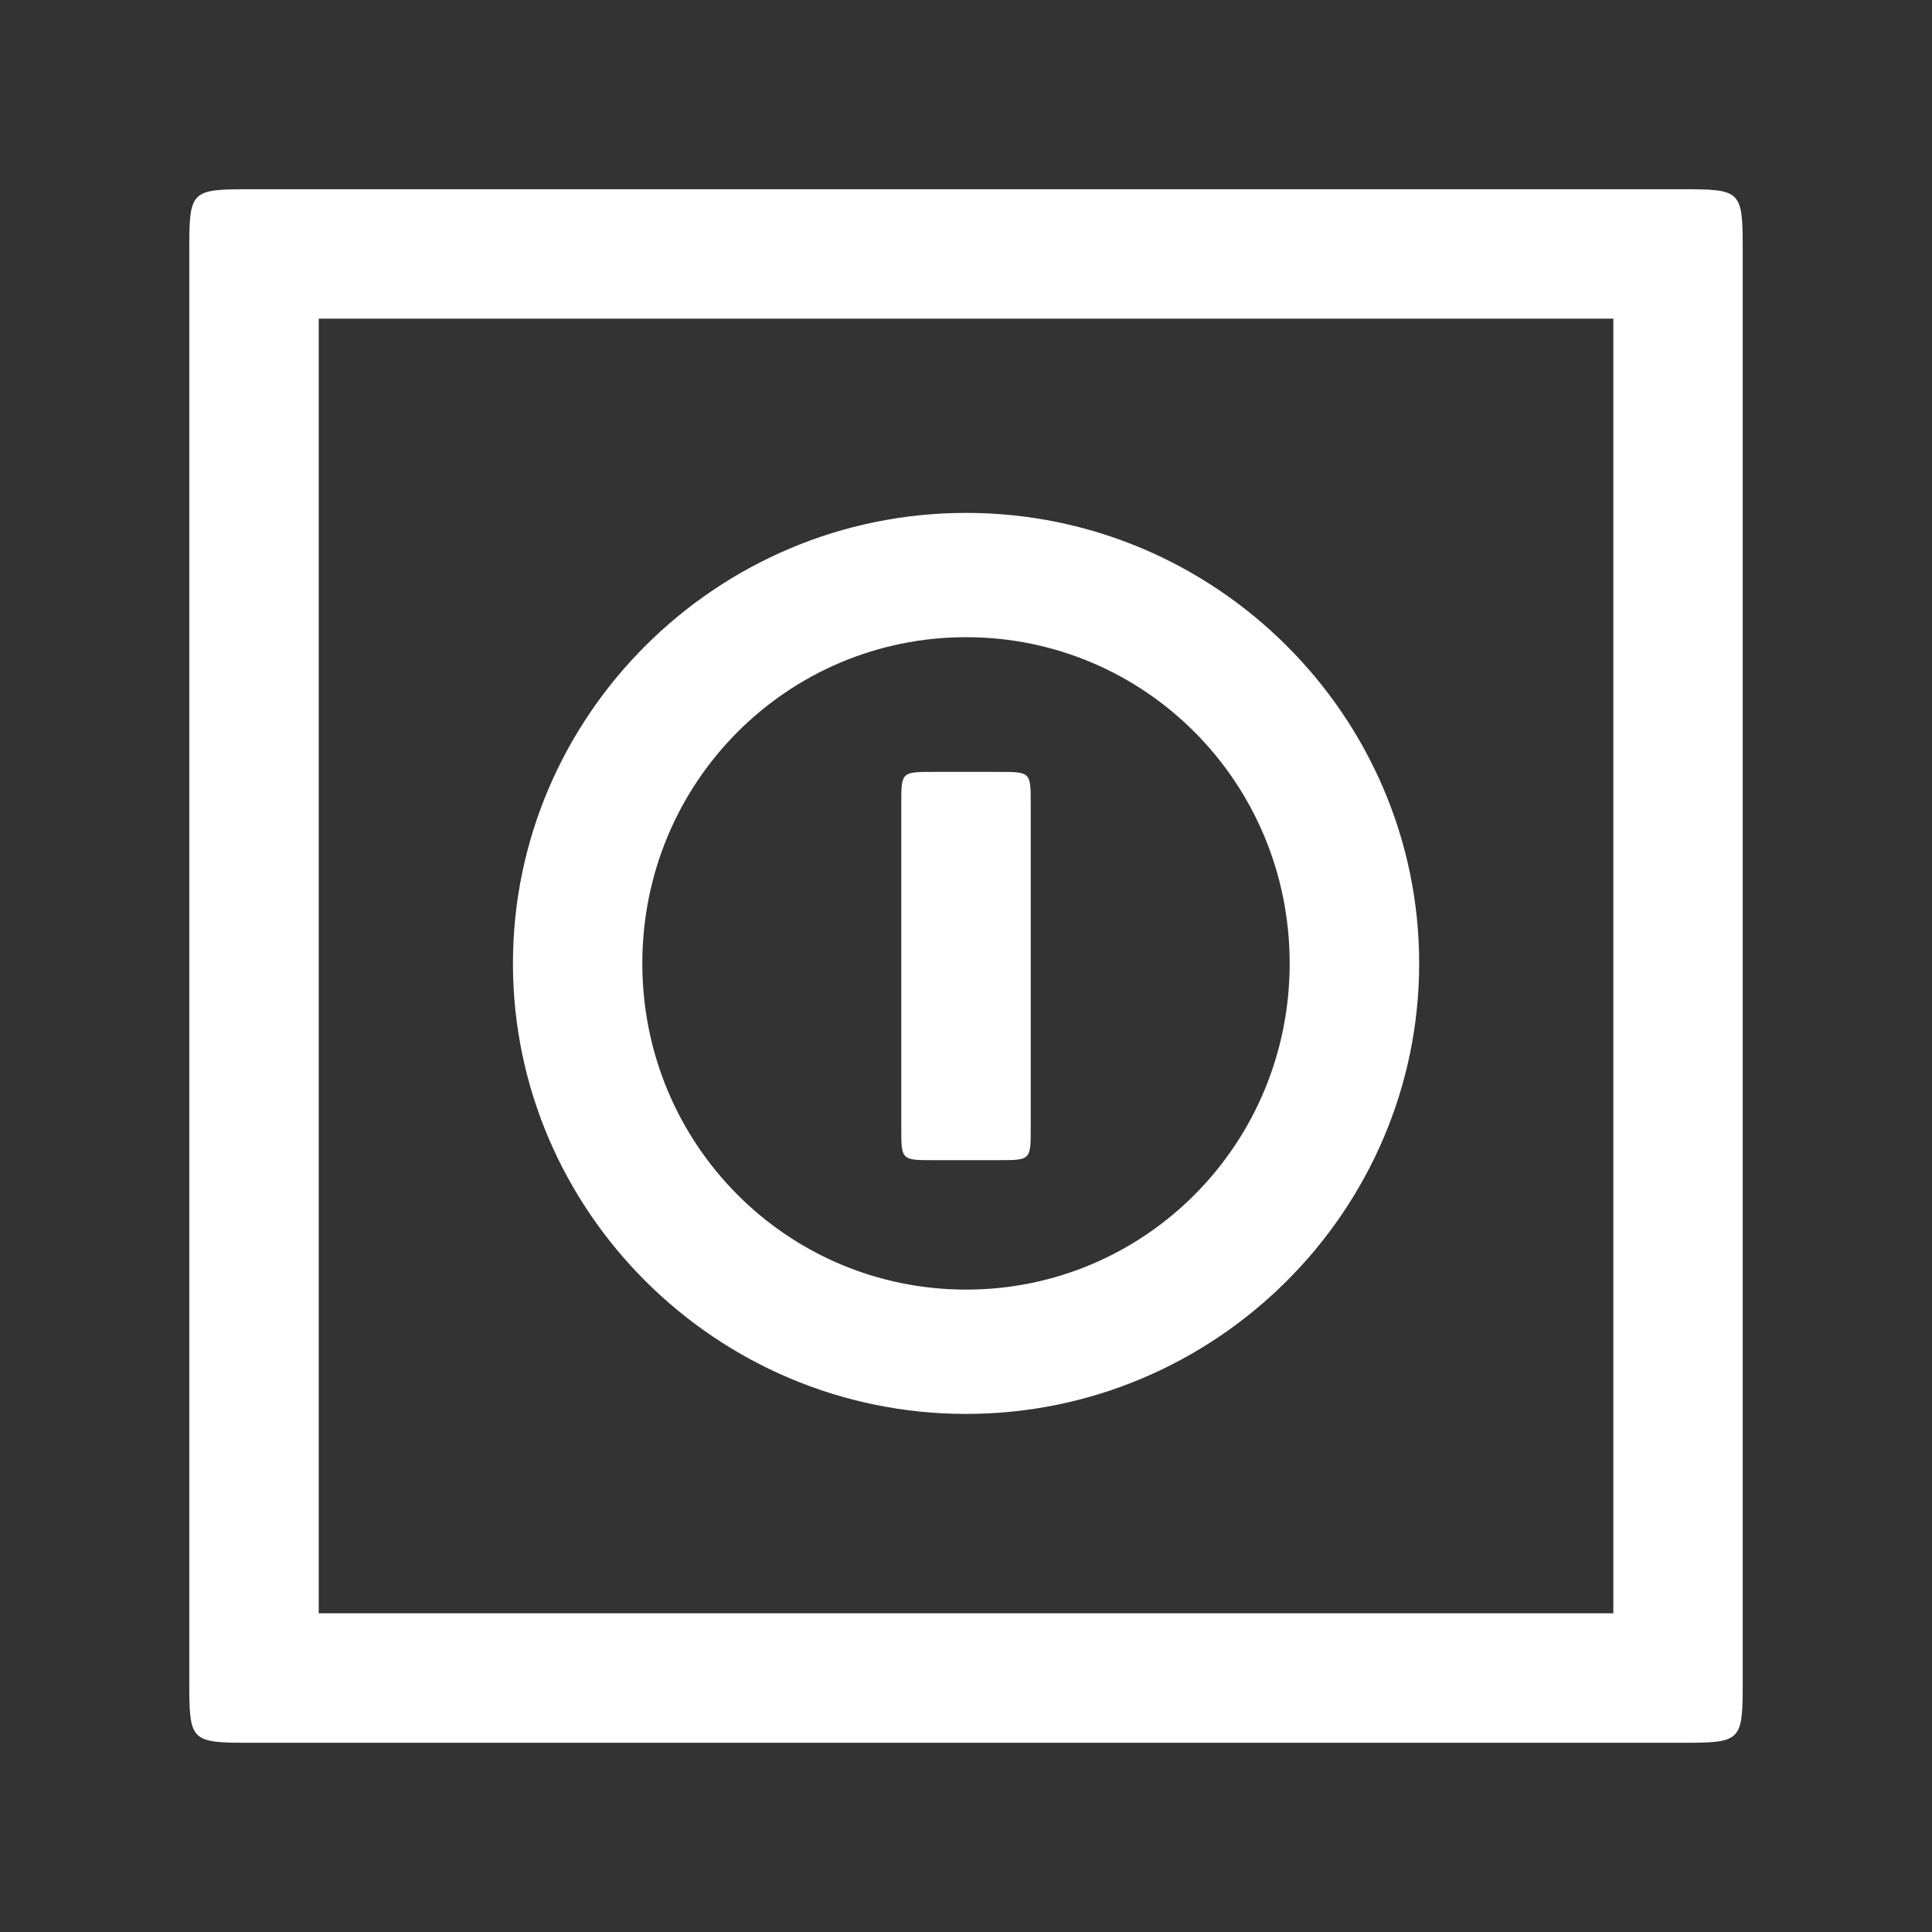 <?xml version="1.0" encoding="utf-8"?>
<!-- Generator: Adobe Illustrator 16.0.4, SVG Export Plug-In . SVG Version: 6.00 Build 0)  -->
<!DOCTYPE svg PUBLIC "-//W3C//DTD SVG 1.1//EN" "http://www.w3.org/Graphics/SVG/1.1/DTD/svg11.dtd">
<svg version="1.1" id="レイヤー_1" xmlns="http://www.w3.org/2000/svg" xmlns:xlink="http://www.w3.org/1999/xlink" x="0px"
	 y="0px" width="32px" height="32px" viewBox="0 0 32 32" enable-background="new 0 0 32 32" xml:space="preserve">
<rect x="0" y="0" width="32" height="32" fill="#333333" stroke="none"/>
<g>
	<path fill="#FFFFFF" d="M4.206,28.866h23.591c1.068,0,1.068,0,1.068-1.072V4.206c0-1.072,0-1.072-1.068-1.072H4.206
		c-1.071,0-1.071,0-1.071,1.072v23.588C3.135,28.866,3.135,28.866,4.206,28.866z M5.279,26.722V5.278h21.443v21.443H5.279z
		 M16.002,23.419c4.137,0,7.504-3.365,7.504-7.462c0-4.096-3.367-7.462-7.504-7.462c-4.141,0-7.506,3.366-7.506,7.462
		C8.496,20.054,11.861,23.419,16.002,23.419z M16.002,21.36c-2.96,0-5.363-2.402-5.363-5.403c0-3.002,2.403-5.403,5.363-5.403
		c2.957,0,5.359,2.401,5.359,5.403C21.361,18.958,18.959,21.36,16.002,21.36z M15.465,19.216h1.07c0.537,0,0.537,0,0.537-0.535
		v-5.361c0-0.535,0-0.535-0.537-0.535h-1.07c-0.537,0-0.537,0-0.537,0.535v5.361C14.928,19.216,14.928,19.216,15.465,19.216z"/>
</g>
</svg>
